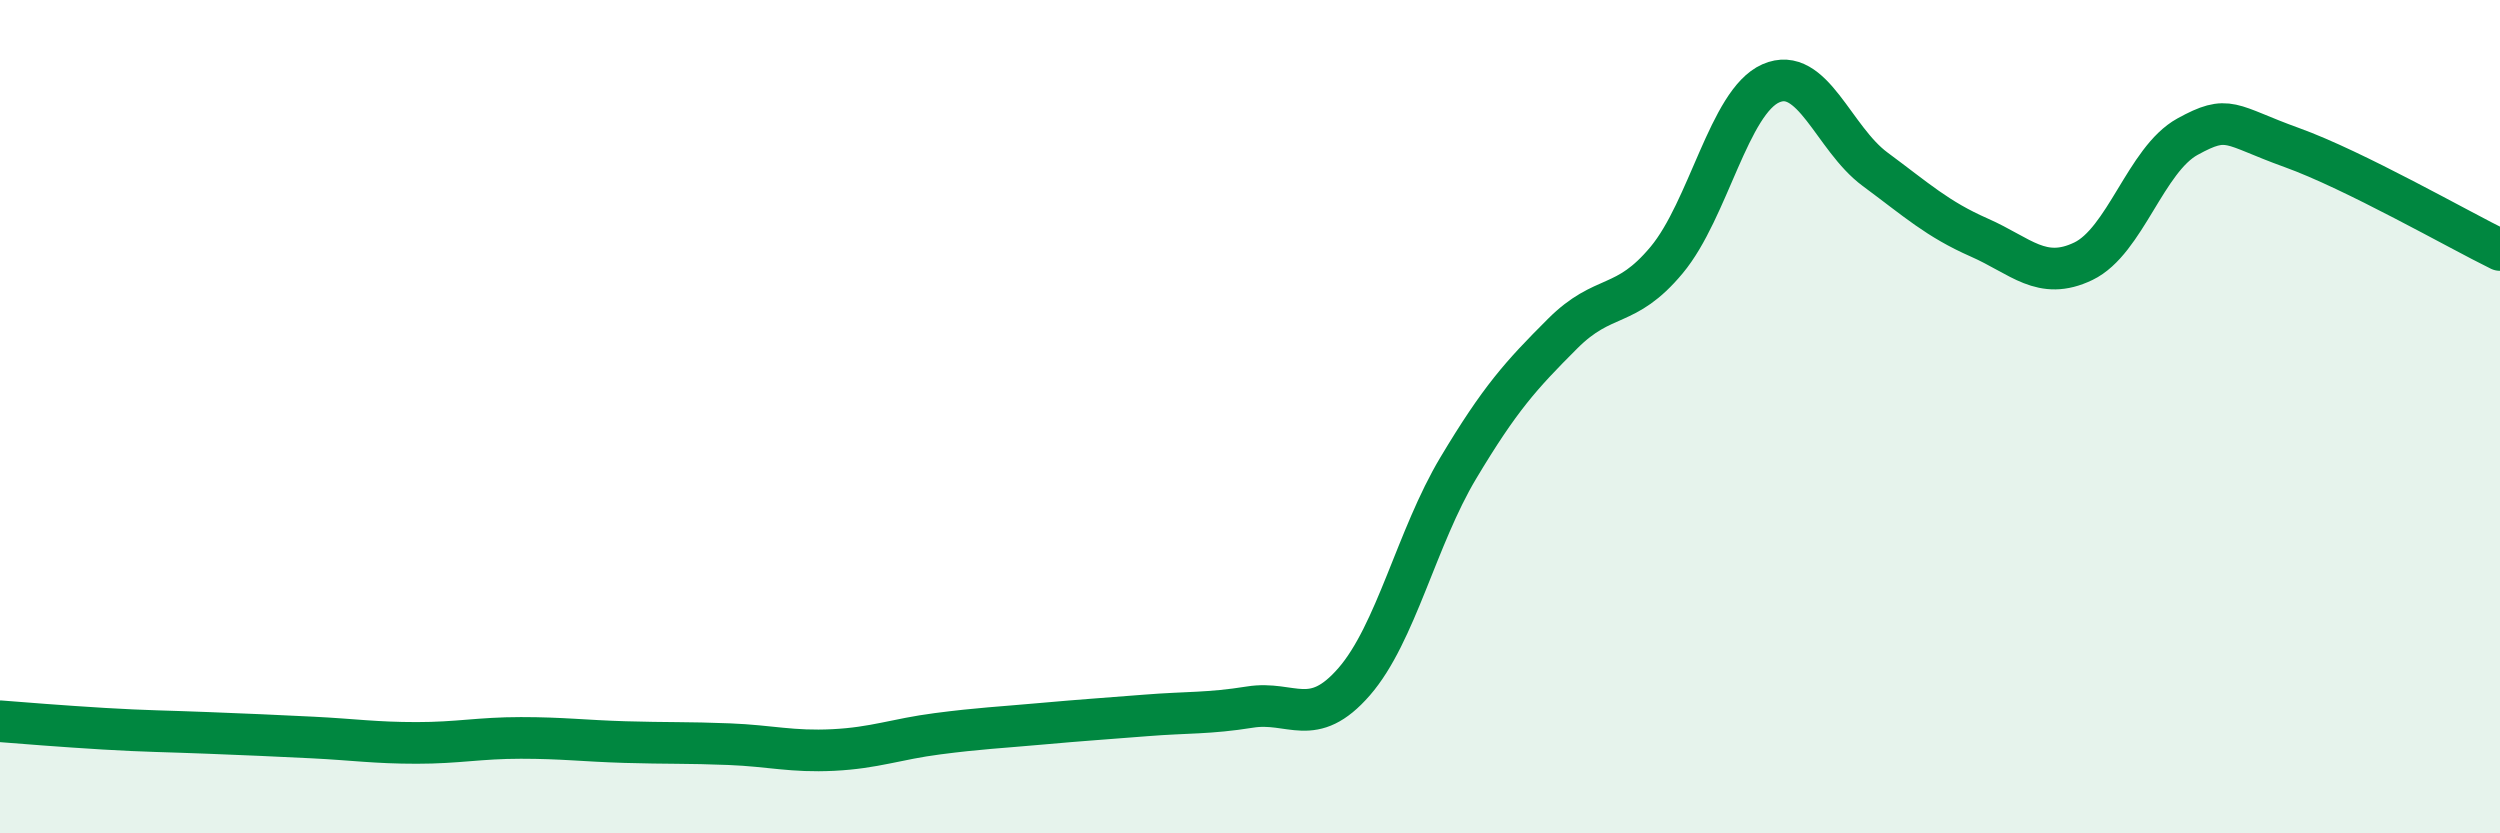 
    <svg width="60" height="20" viewBox="0 0 60 20" xmlns="http://www.w3.org/2000/svg">
      <path
        d="M 0,17.31 C 0.5,17.35 1.5,17.43 2.5,17.49 C 3.5,17.55 4,17.55 5,17.59 C 6,17.63 6.5,17.65 7.5,17.7 C 8.5,17.75 9,17.83 10,17.83 C 11,17.83 11.5,17.71 12.5,17.71 C 13.5,17.71 14,17.78 15,17.81 C 16,17.84 16.5,17.82 17.5,17.86 C 18.5,17.9 19,18.05 20,18 C 21,17.95 21.5,17.74 22.5,17.61 C 23.5,17.48 24,17.46 25,17.37 C 26,17.28 26.5,17.25 27.5,17.17 C 28.5,17.09 29,17.13 30,16.97 C 31,16.81 31.5,17.51 32.5,16.36 C 33.5,15.21 34,12.9 35,11.23 C 36,9.56 36.5,9.01 37.5,8.01 C 38.5,7.01 39,7.44 40,6.24 C 41,5.04 41.5,2.44 42.5,2 C 43.5,1.56 44,3.32 45,4.06 C 46,4.8 46.5,5.26 47.5,5.7 C 48.5,6.14 49,6.75 50,6.27 C 51,5.79 51.5,3.83 52.5,3.28 C 53.5,2.73 53.5,3 55,3.54 C 56.5,4.08 59,5.51 60,6L60 20L0 20Z"
        fill="#008740"
        opacity="0.1"
        stroke-linecap="round"
        stroke-linejoin="round"
      />
      <path
        d="M 0,17.31 C 0.5,17.35 1.5,17.43 2.5,17.49 C 3.5,17.55 4,17.55 5,17.59 C 6,17.63 6.5,17.65 7.5,17.7 C 8.5,17.75 9,17.83 10,17.83 C 11,17.83 11.5,17.71 12.5,17.71 C 13.5,17.71 14,17.78 15,17.81 C 16,17.84 16.5,17.82 17.5,17.86 C 18.5,17.9 19,18.05 20,18 C 21,17.95 21.5,17.74 22.5,17.61 C 23.5,17.48 24,17.46 25,17.37 C 26,17.28 26.5,17.25 27.5,17.17 C 28.5,17.09 29,17.13 30,16.97 C 31,16.81 31.5,17.51 32.5,16.36 C 33.5,15.21 34,12.9 35,11.23 C 36,9.56 36.5,9.01 37.5,8.01 C 38.5,7.01 39,7.44 40,6.24 C 41,5.04 41.5,2.44 42.5,2 C 43.5,1.56 44,3.32 45,4.06 C 46,4.8 46.5,5.26 47.5,5.7 C 48.5,6.14 49,6.75 50,6.27 C 51,5.79 51.5,3.83 52.5,3.28 C 53.5,2.73 53.5,3 55,3.54 C 56.5,4.08 59,5.51 60,6"
        stroke="#008740"
        stroke-width="1"
        fill="none"
        stroke-linecap="round"
        stroke-linejoin="round"
      />
    </svg>
  
